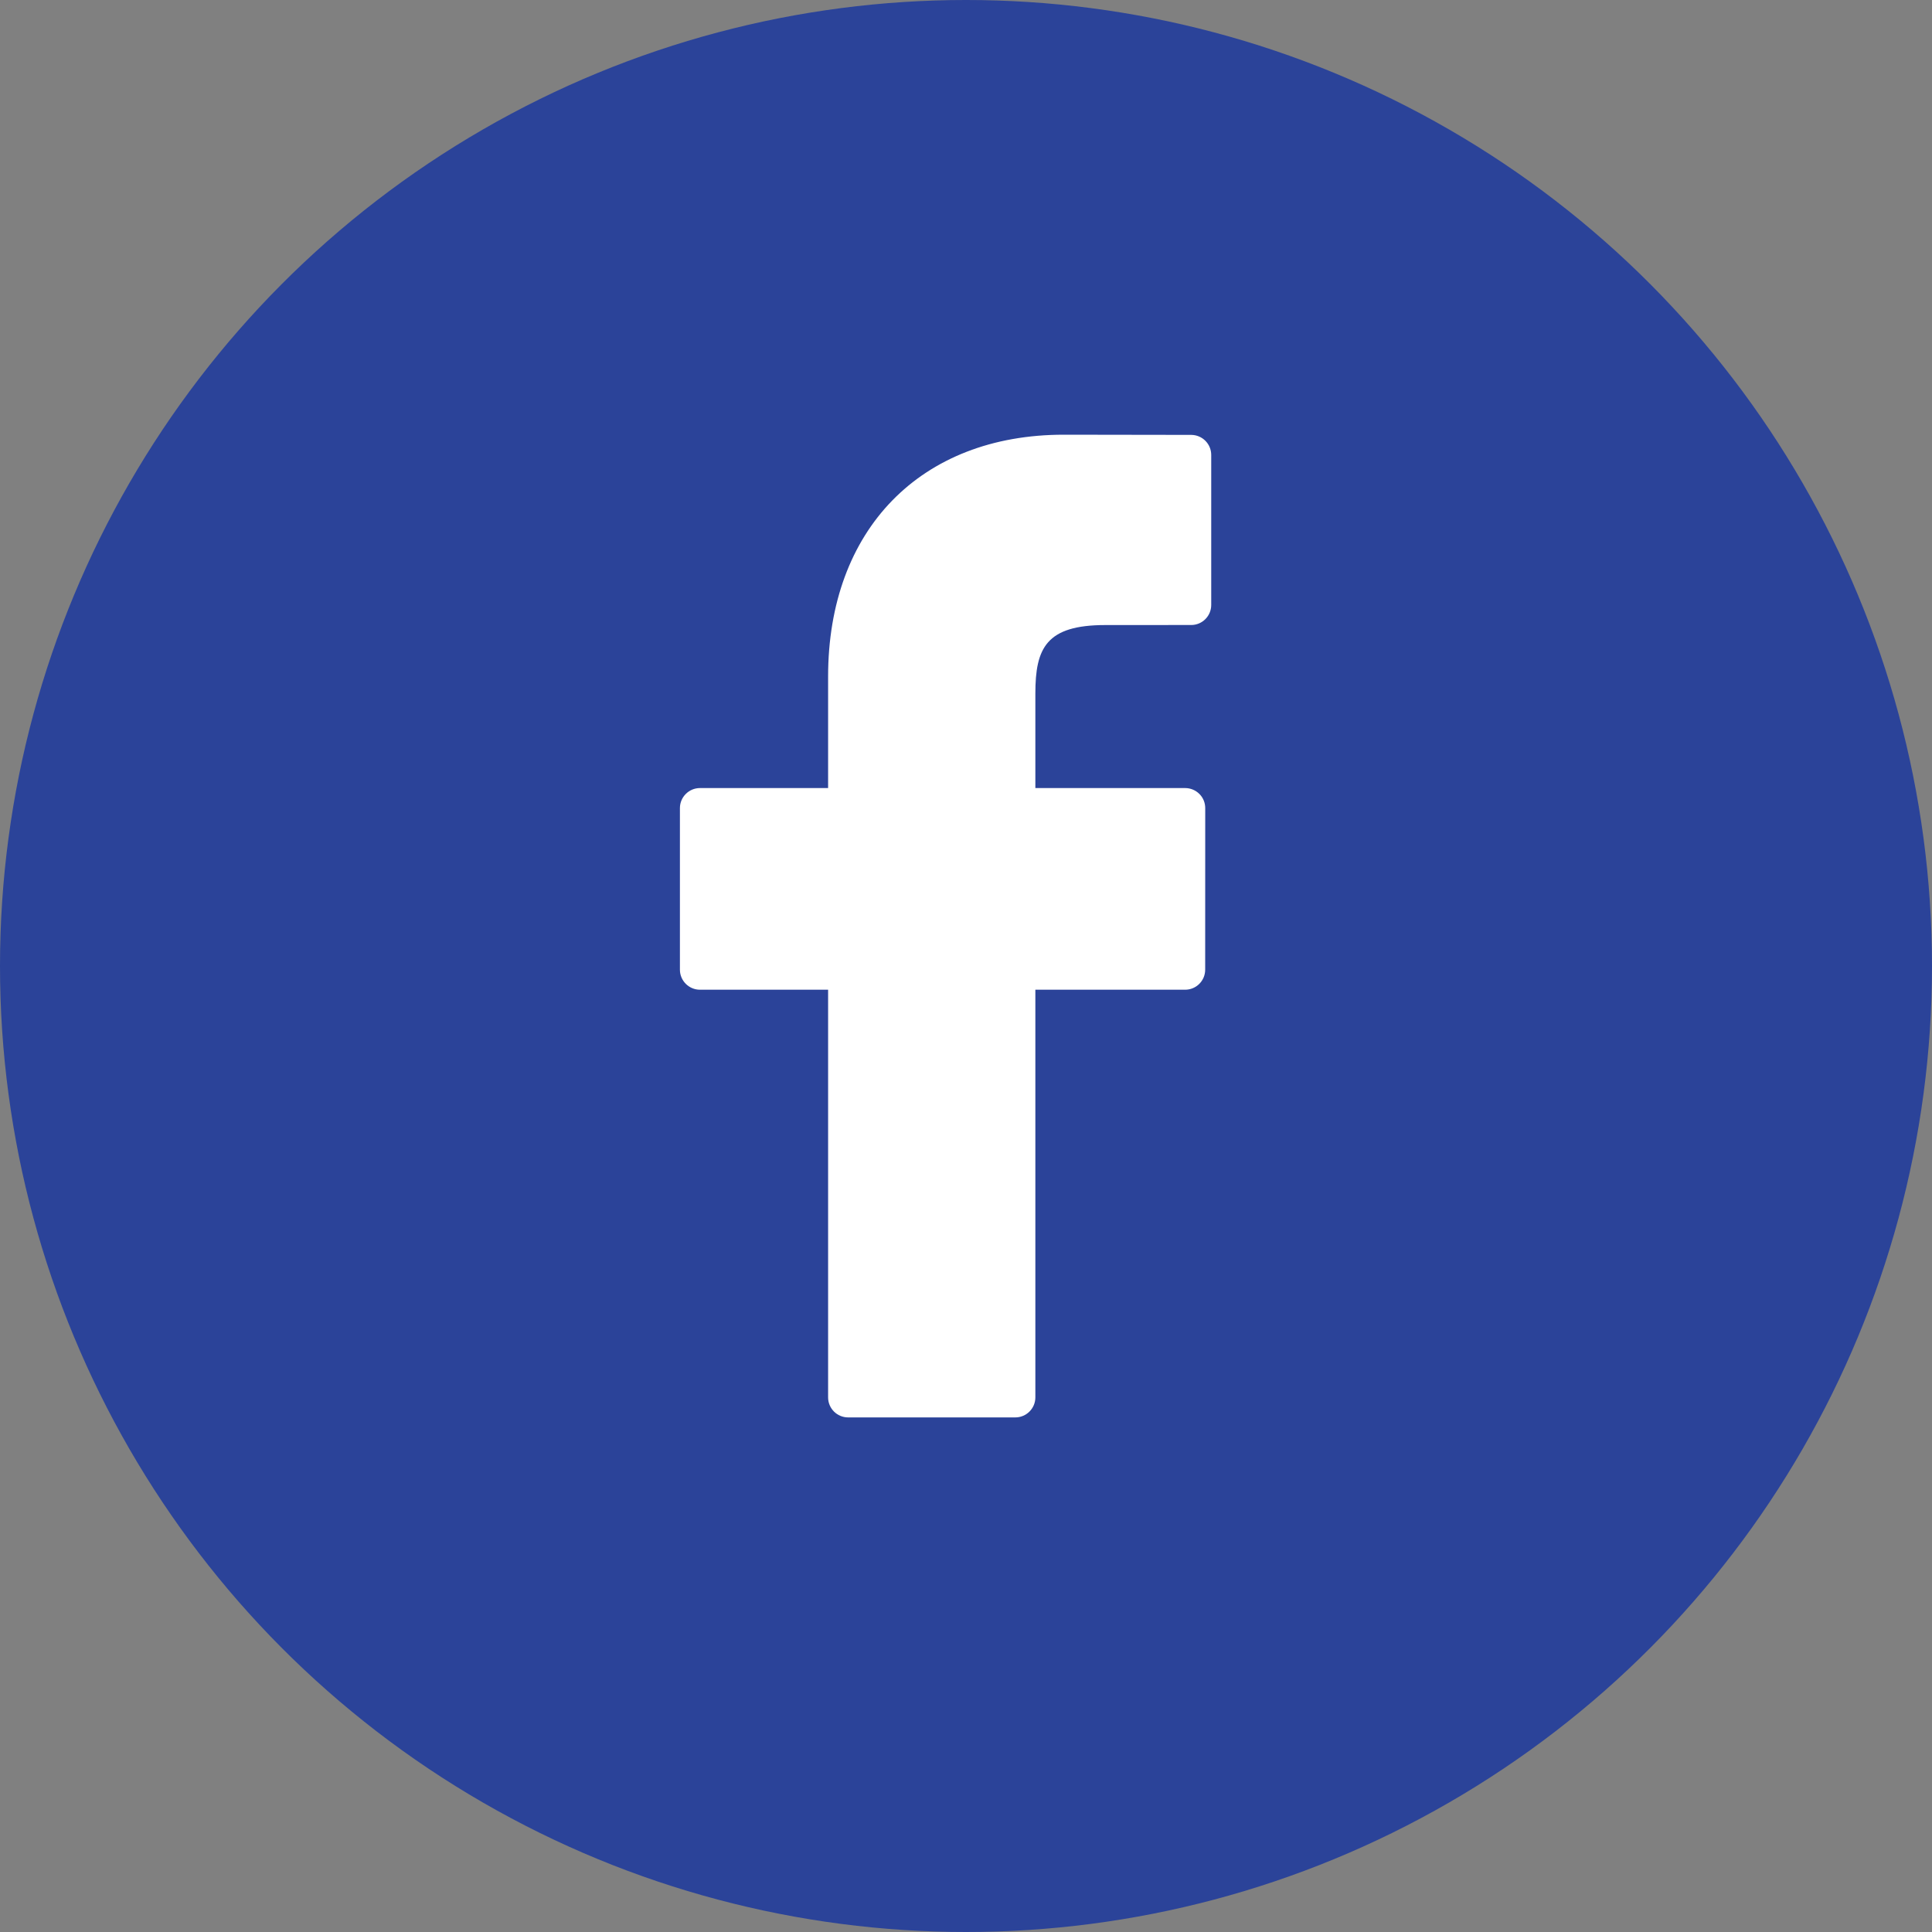 <svg width="40" height="40" viewBox="0 0 40 40" fill="none" xmlns="http://www.w3.org/2000/svg">
<rect x="0" y="0" width="40" height="40" fill="#808080" stroke="none"/>
<circle cx="20" cy="20" r="20" fill="#2B4399"/>
<path d="M24.663 9.004L22.024 9C19.06 9 17.145 10.965 17.145 14.007V16.316H14.492C14.263 16.316 14.077 16.502 14.077 16.731V20.076C14.077 20.305 14.263 20.491 14.492 20.491H17.145V28.931C17.145 29.16 17.33 29.346 17.56 29.346H21.021C21.25 29.346 21.436 29.16 21.436 28.931V20.491H24.537C24.767 20.491 24.952 20.305 24.952 20.076L24.953 16.731C24.953 16.621 24.91 16.515 24.832 16.438C24.754 16.36 24.648 16.316 24.538 16.316H21.436V14.359C21.436 13.418 21.66 12.941 22.885 12.941L24.663 12.94C24.892 12.94 25.077 12.754 25.077 12.525V9.419C25.077 9.19 24.892 9.005 24.663 9.004Z" fill="white"/>
</svg>
